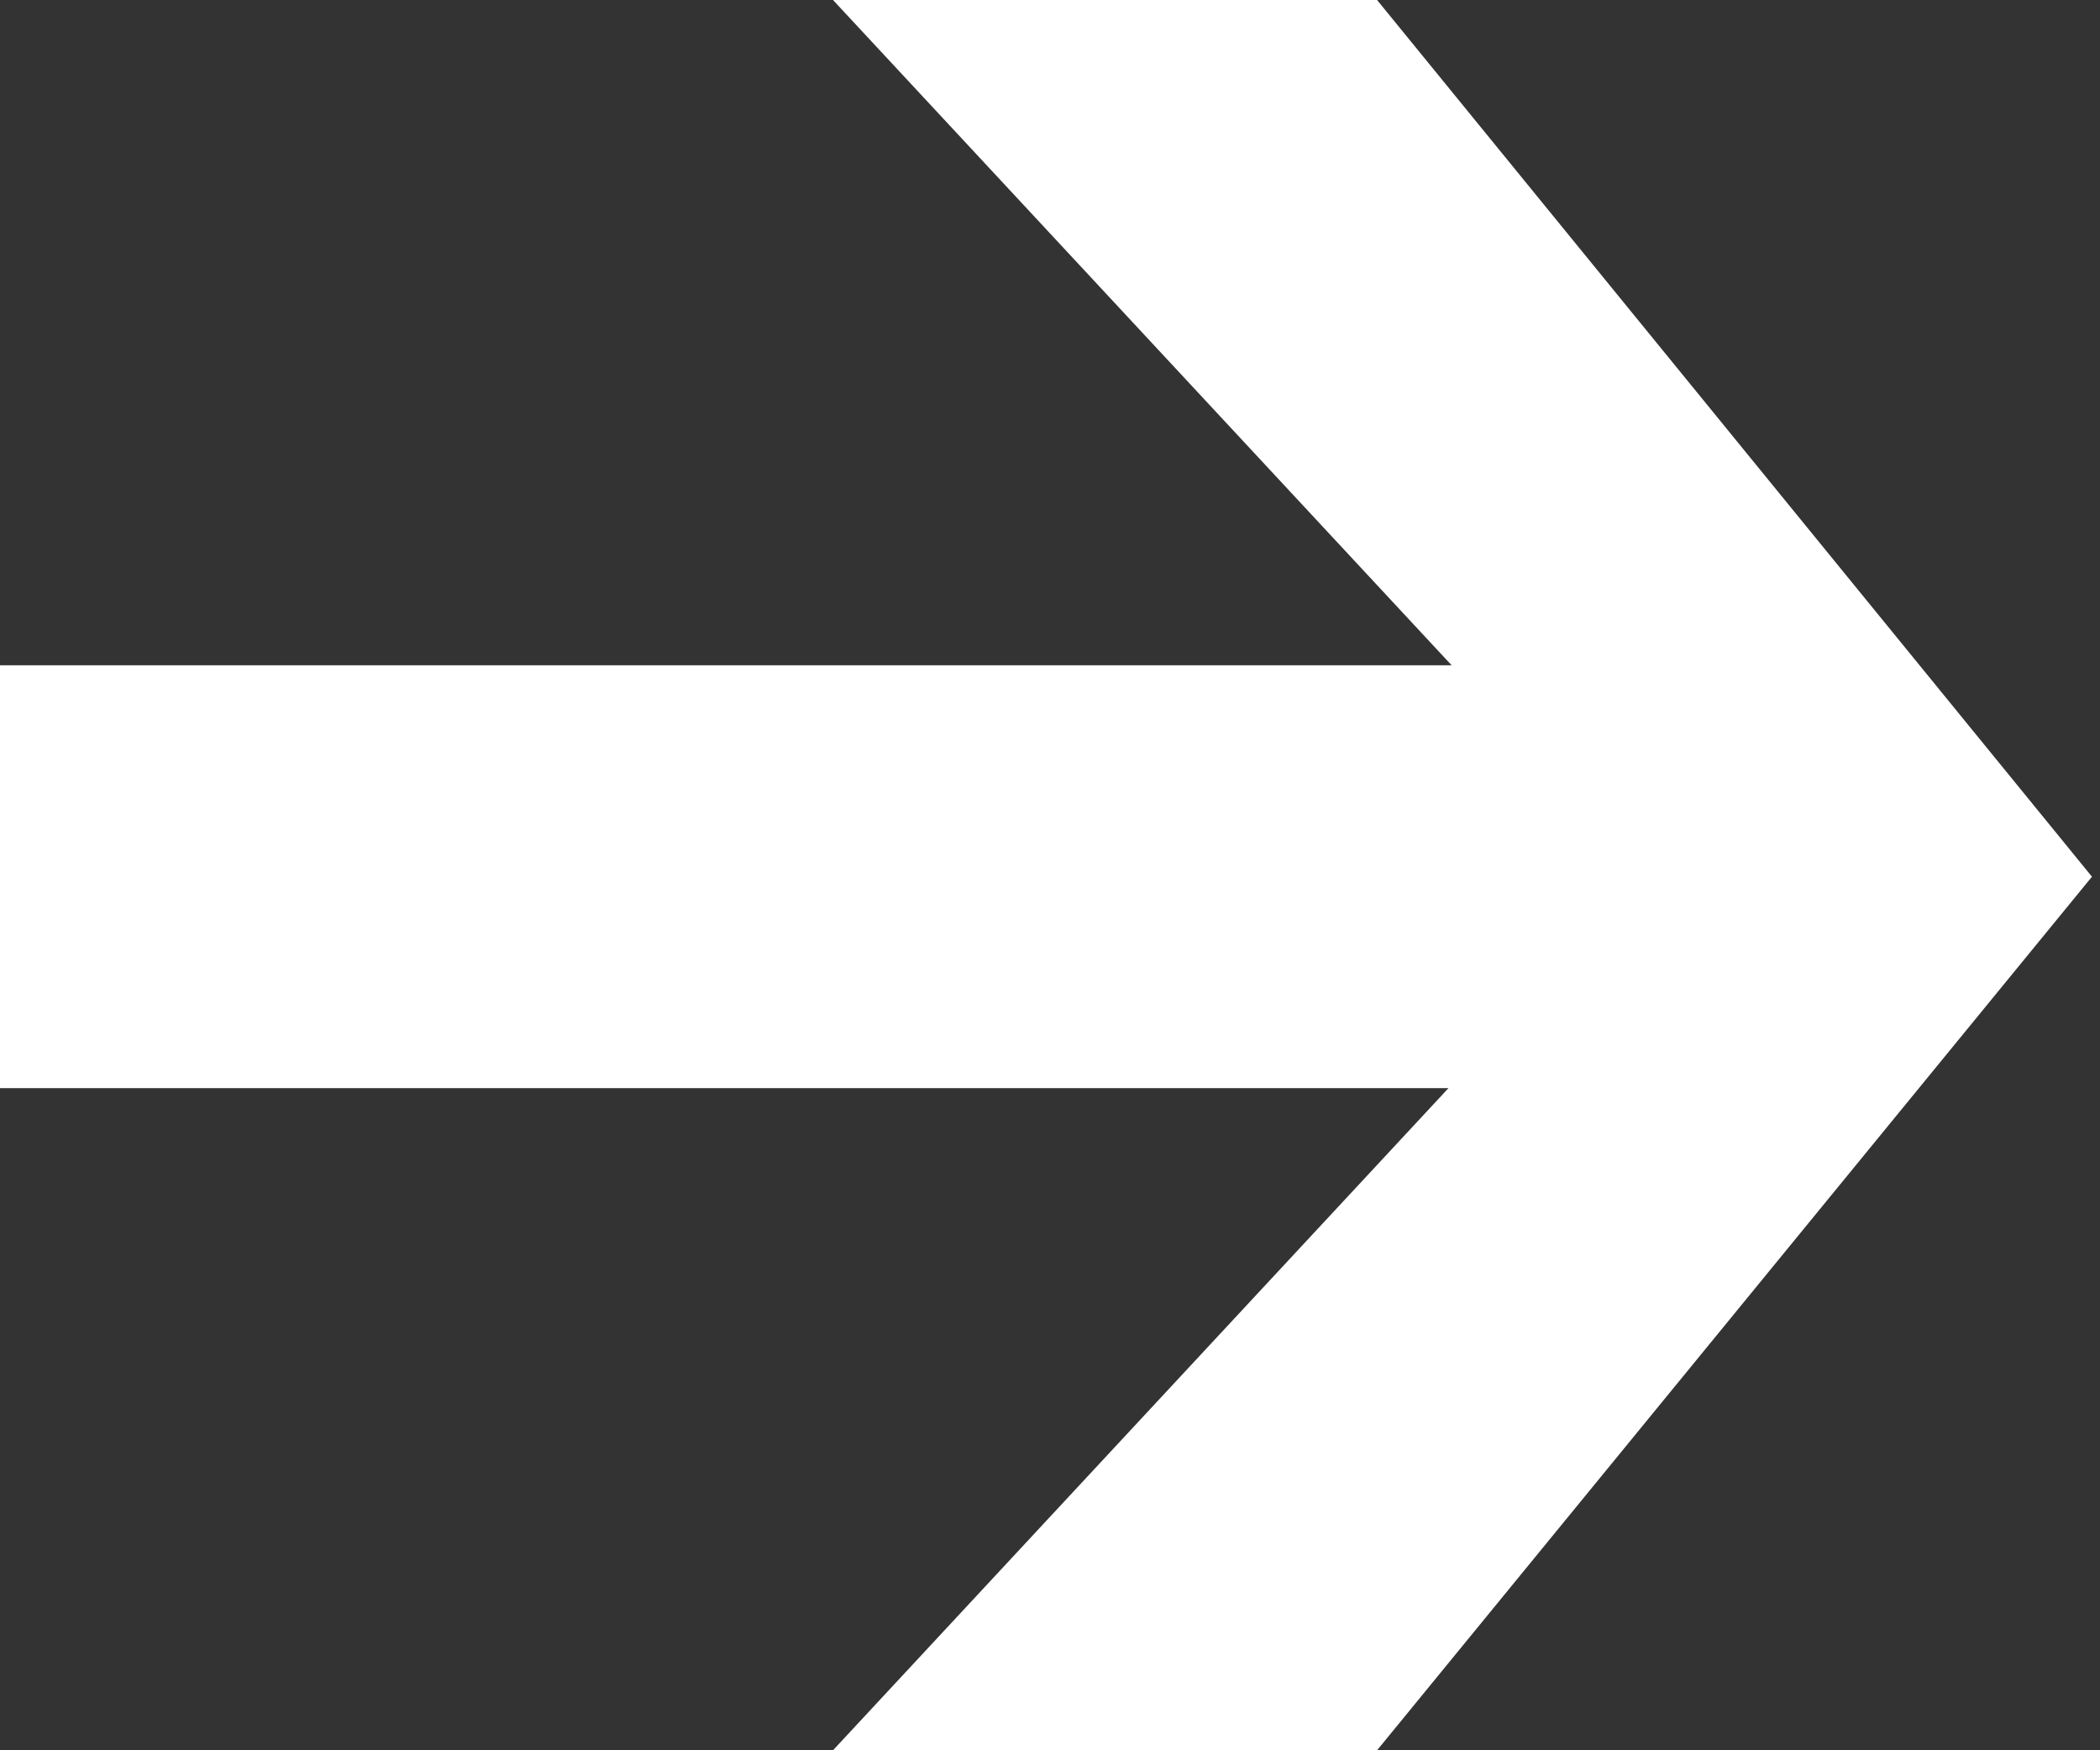 <svg width="12" height="10" viewBox="0 0 12 10" xmlns="http://www.w3.org/2000/svg">
    <rect x="0" y="0" width="12" height="10" fill="#333333" stroke="none"/>
    <g fill="none" fill-rule="evenodd">
        <path fill="#FFF" fill-rule="nonzero" d="m7.869 10 4.085-4.991L7.869 0H4.76l3.535 3.801H0v2.416h8.277L4.76 10z"/>
        <path d="M-2-3h16v16H-2z"/>
    </g>
</svg>
